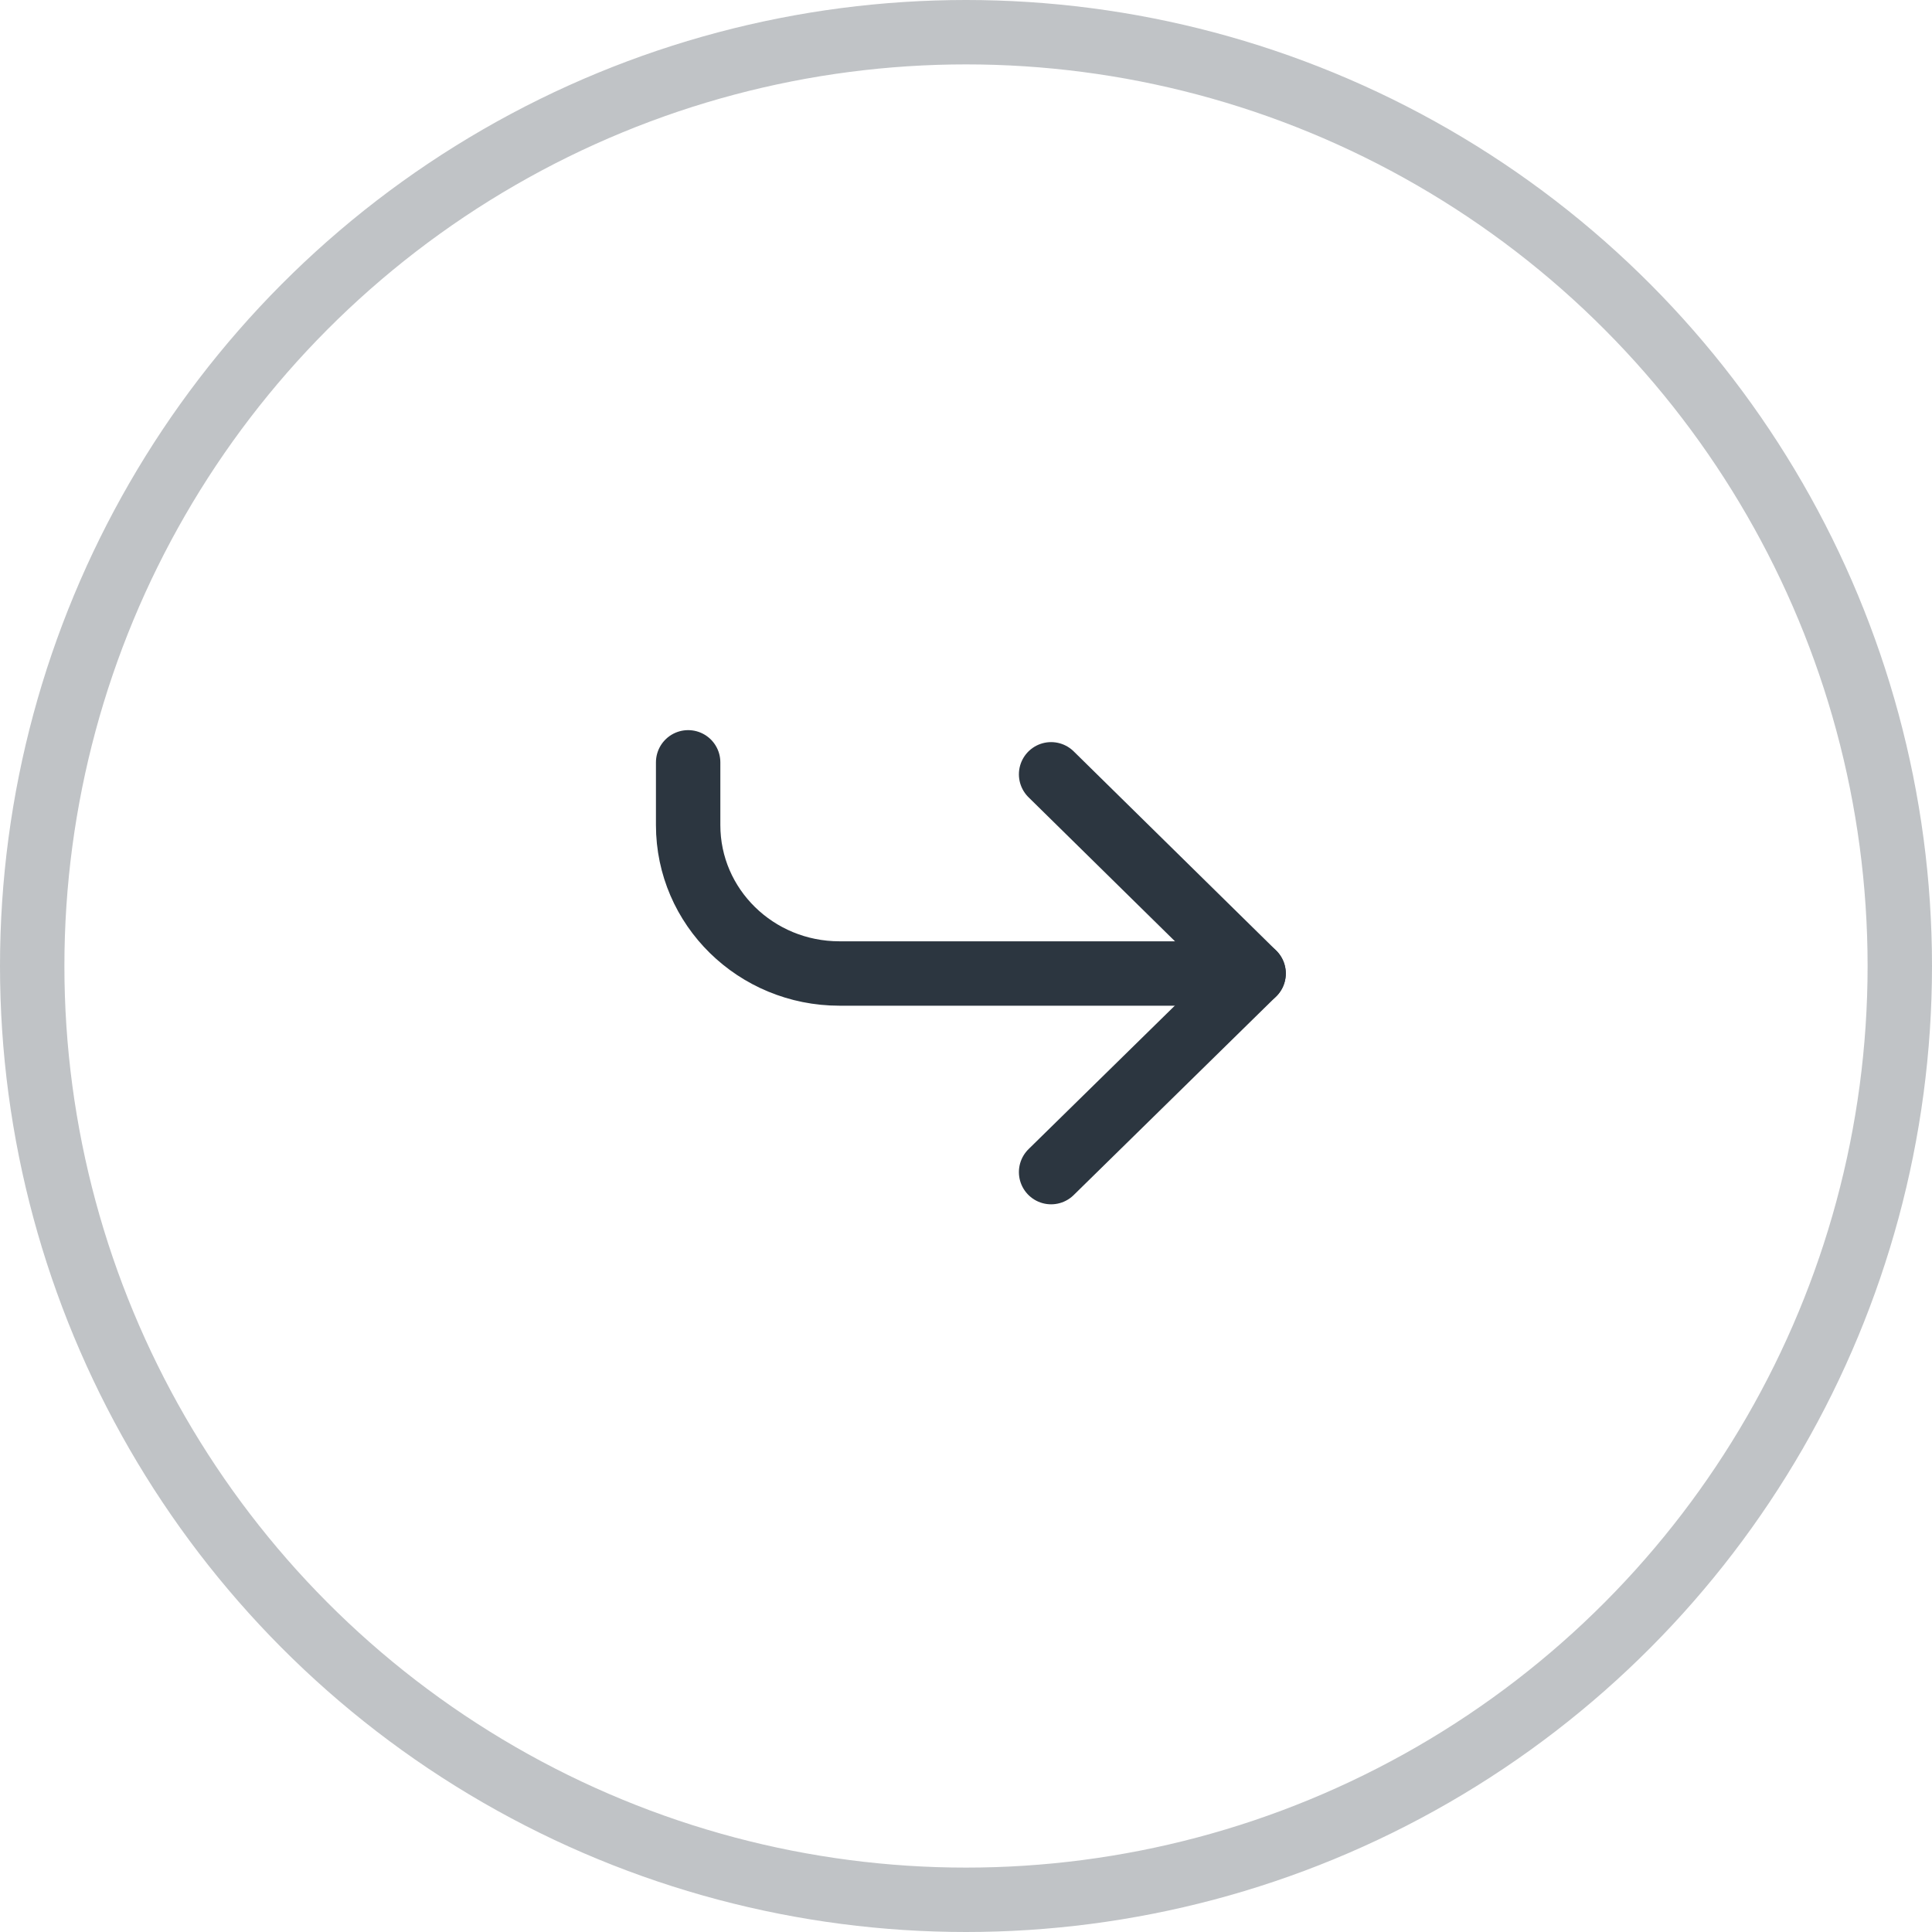 <svg width="60" height="60" viewBox="0 0 60 60" fill="none" xmlns="http://www.w3.org/2000/svg">
<circle opacity="0.3" cx="30" cy="30" r="29" stroke="#2C3640" stroke-width="2"/>
<g clip-path="url(#clip0_12_441)">
<path d="M38.931 30.233H26.07C23.473 30.233 21.371 28.171 21.371 25.624L21.371 23.675" stroke="#2C3640" stroke-width="2" stroke-linecap="round" stroke-linejoin="round"/>
<path d="M32.643 24.047L38.932 30.232L32.643 36.401" stroke="#2C3640" stroke-width="2" stroke-linecap="round" stroke-linejoin="round"/>
</g>
<defs>
<clipPath id="clip0_12_441">
<rect width="20" height="16" fill="white" transform="translate(20 22)"/>
</clipPath>
</defs>
</svg>
